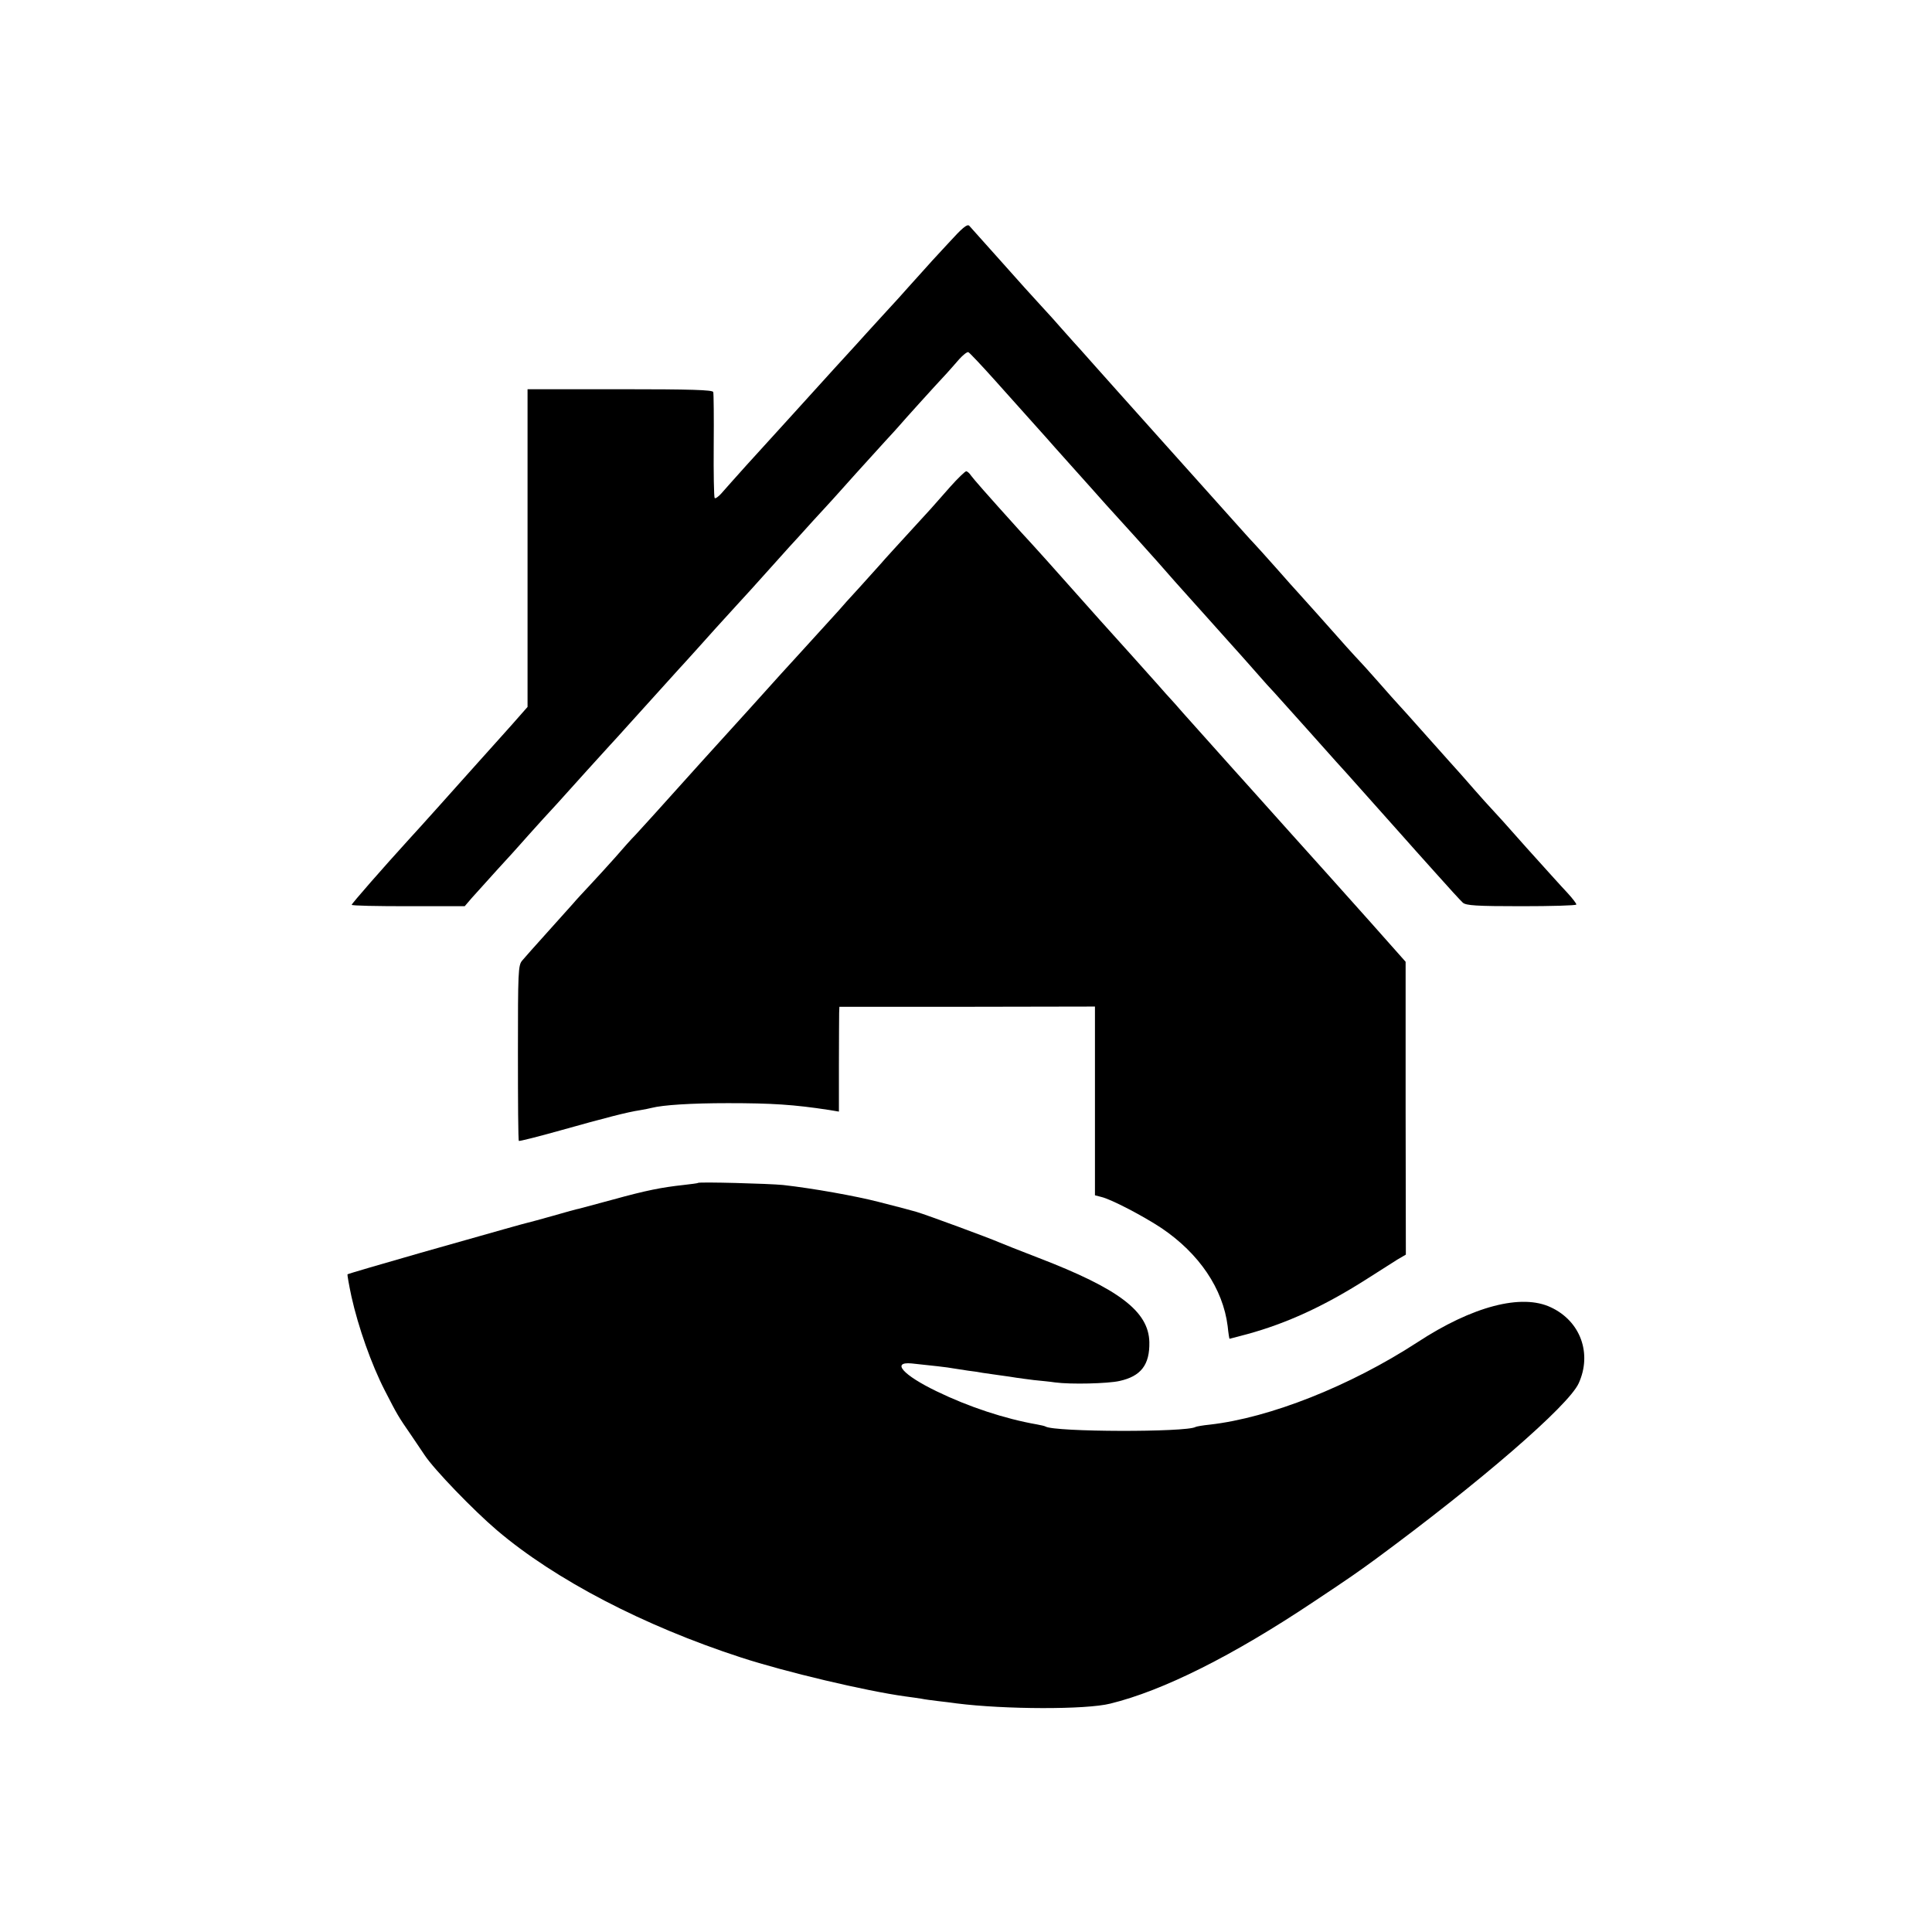 <?xml version="1.0" standalone="no"?>
<!DOCTYPE svg PUBLIC "-//W3C//DTD SVG 20010904//EN"
 "http://www.w3.org/TR/2001/REC-SVG-20010904/DTD/svg10.dtd">
<svg version="1.0" xmlns="http://www.w3.org/2000/svg"
 width="824pt" height="824pt" viewBox="0 0 824 824"
 preserveAspectRatio="xMidYMid meet">
<g transform="translate(0,824) scale(0.1,-0.1)"
fill="#000000" stroke="none">
<path d="M4044 7202 c-44 -47 -96 -104 -116 -127 -20 -22 -45 -50 -55 -61 -10
-12 -58 -65 -108 -119 -49 -54 -99 -108 -110 -121 -11 -12 -54 -59 -96 -105
-42 -46 -125 -138 -185 -204 -60 -66 -146 -161 -191 -210 -45 -50 -92 -103
-106 -119 -13 -15 -27 -24 -29 -20 -3 5 -5 106 -4 224 1 118 0 221 -2 228 -3
9 -92 12 -398 12 l-394 0 0 -677 0 -678 -66 -75 c-37 -41 -99 -111 -139 -155
-39 -44 -116 -129 -170 -190 -54 -60 -113 -126 -131 -145 -112 -123 -244 -274
-244 -279 0 -4 108 -6 241 -6 l241 0 30 35 c17 19 67 74 110 122 44 48 88 96
98 108 9 11 53 59 96 107 44 47 86 94 94 103 32 36 157 174 190 210 19 21 51
55 70 77 60 66 214 237 225 249 6 6 41 45 79 87 71 79 82 92 170 188 28 30 85
93 126 139 41 46 85 95 97 108 13 14 58 63 100 110 43 47 83 90 88 96 6 6 48
54 95 106 47 52 104 115 127 140 23 25 50 54 60 66 16 19 143 160 202 223 13
14 36 41 52 59 16 18 34 32 39 30 5 -2 57 -57 116 -123 59 -66 135 -151 170
-190 34 -38 71 -79 81 -91 10 -11 52 -58 93 -104 41 -46 98 -109 125 -140 28
-31 85 -94 127 -140 42 -47 85 -95 95 -106 16 -19 133 -151 158 -178 6 -6 48
-54 95 -106 47 -52 89 -100 95 -106 5 -6 37 -41 70 -79 33 -38 69 -78 80 -89
11 -12 74 -82 140 -156 66 -74 122 -137 125 -140 3 -3 62 -68 130 -145 69 -77
139 -156 156 -175 17 -19 77 -87 134 -150 56 -63 110 -122 119 -130 14 -12 57
-15 249 -15 128 0 233 3 235 7 1 4 -16 26 -38 50 -23 24 -101 111 -175 193
-73 83 -140 157 -149 166 -9 9 -41 45 -71 79 -30 35 -60 68 -65 74 -6 6 -66
74 -135 151 -68 77 -127 142 -130 145 -3 3 -39 43 -80 90 -41 47 -78 87 -81
90 -3 3 -28 30 -55 60 -75 85 -198 222 -209 234 -6 6 -47 52 -90 101 -44 50
-89 99 -100 111 -11 11 -49 54 -85 94 -36 40 -86 96 -111 124 -25 28 -110 123
-189 211 -79 88 -159 178 -179 200 -20 22 -72 81 -116 130 -44 50 -82 92 -85
95 -3 3 -25 28 -49 55 -24 28 -65 73 -90 100 -26 28 -103 113 -171 190 -69 77
-130 145 -136 152 -9 9 -30 -9 -90 -75z"/>
<path d="M4052 6163 c-33 -38 -71 -80 -83 -94 -150 -164 -197 -215 -212 -233
-10 -11 -51 -57 -90 -100 -40 -43 -80 -88 -90 -100 -16 -18 -152 -167 -182
-200 -6 -6 -96 -105 -200 -221 -104 -115 -192 -212 -195 -215 -3 -3 -43 -48
-90 -100 -98 -109 -151 -168 -198 -219 -19 -19 -59 -64 -90 -100 -31 -35 -78
-86 -104 -114 -26 -28 -60 -64 -74 -81 -15 -17 -66 -74 -113 -126 -47 -52 -94
-105 -104 -117 -17 -20 -18 -48 -18 -393 0 -205 1 -374 4 -376 2 -2 82 18 178
45 189 53 285 78 339 86 19 3 42 8 50 10 47 12 166 20 325 20 188 0 280 -6
431 -29 l42 -7 0 198 c0 109 1 209 1 223 l1 26 545 0 545 1 0 -403 0 -402 27
-7 c43 -10 180 -82 257 -133 160 -108 262 -258 282 -418 3 -30 7 -54 8 -54 1
0 35 9 76 20 168 46 326 119 500 229 58 37 121 77 140 89 l36 21 -1 625 0 624
-150 169 c-82 92 -166 186 -186 208 -62 69 -241 268 -314 350 -38 43 -75 83
-80 89 -20 22 -190 212 -220 246 -16 19 -50 57 -75 84 -25 28 -49 56 -55 62
-5 6 -44 49 -85 95 -115 127 -168 187 -250 279 -89 100 -163 183 -170 190 -3
3 -27 30 -55 60 -158 175 -201 225 -213 241 -7 11 -17 19 -21 19 -5 0 -36 -30
-69 -67z"/>
<path d="M2977 3195 c-1 -2 -29 -5 -62 -9 -92 -10 -159 -23 -300 -62 -71 -19
-137 -37 -145 -39 -8 -1 -58 -15 -110 -30 -52 -15 -102 -28 -110 -30 -14 -3
-113 -31 -455 -128 -171 -49 -308 -89 -313 -92 -1 -2 6 -44 17 -95 29 -130 85
-289 142 -400 54 -105 56 -109 114 -193 22 -33 47 -70 56 -83 40 -61 209 -236
309 -321 247 -210 625 -407 1040 -542 190 -62 533 -143 700 -166 25 -3 56 -8
70 -10 14 -3 45 -7 70 -10 25 -3 61 -7 80 -10 205 -26 552 -27 655 -1 225 55
523 204 870 436 158 105 183 123 260 179 447 329 824 655 868 751 58 127 8
265 -118 324 -125 60 -335 5 -570 -149 -286 -186 -629 -322 -885 -351 -30 -3
-58 -8 -61 -10 -38 -23 -601 -22 -640 2 -3 2 -20 6 -37 9 -137 24 -291 75
-427 141 -143 69 -195 127 -107 119 77 -8 159 -17 177 -21 11 -2 40 -6 65 -10
25 -3 52 -7 60 -9 8 -1 40 -6 70 -10 30 -4 64 -9 75 -11 11 -2 45 -6 75 -10
30 -3 71 -7 90 -10 67 -9 225 -5 274 6 92 20 130 69 128 166 -3 131 -129 227
-472 359 -80 31 -154 60 -165 65 -48 21 -314 119 -355 131 -54 15 -42 12 -163
43 -97 25 -281 58 -407 72 -59 6 -357 14 -363 9z"/>
</g>
</svg>
